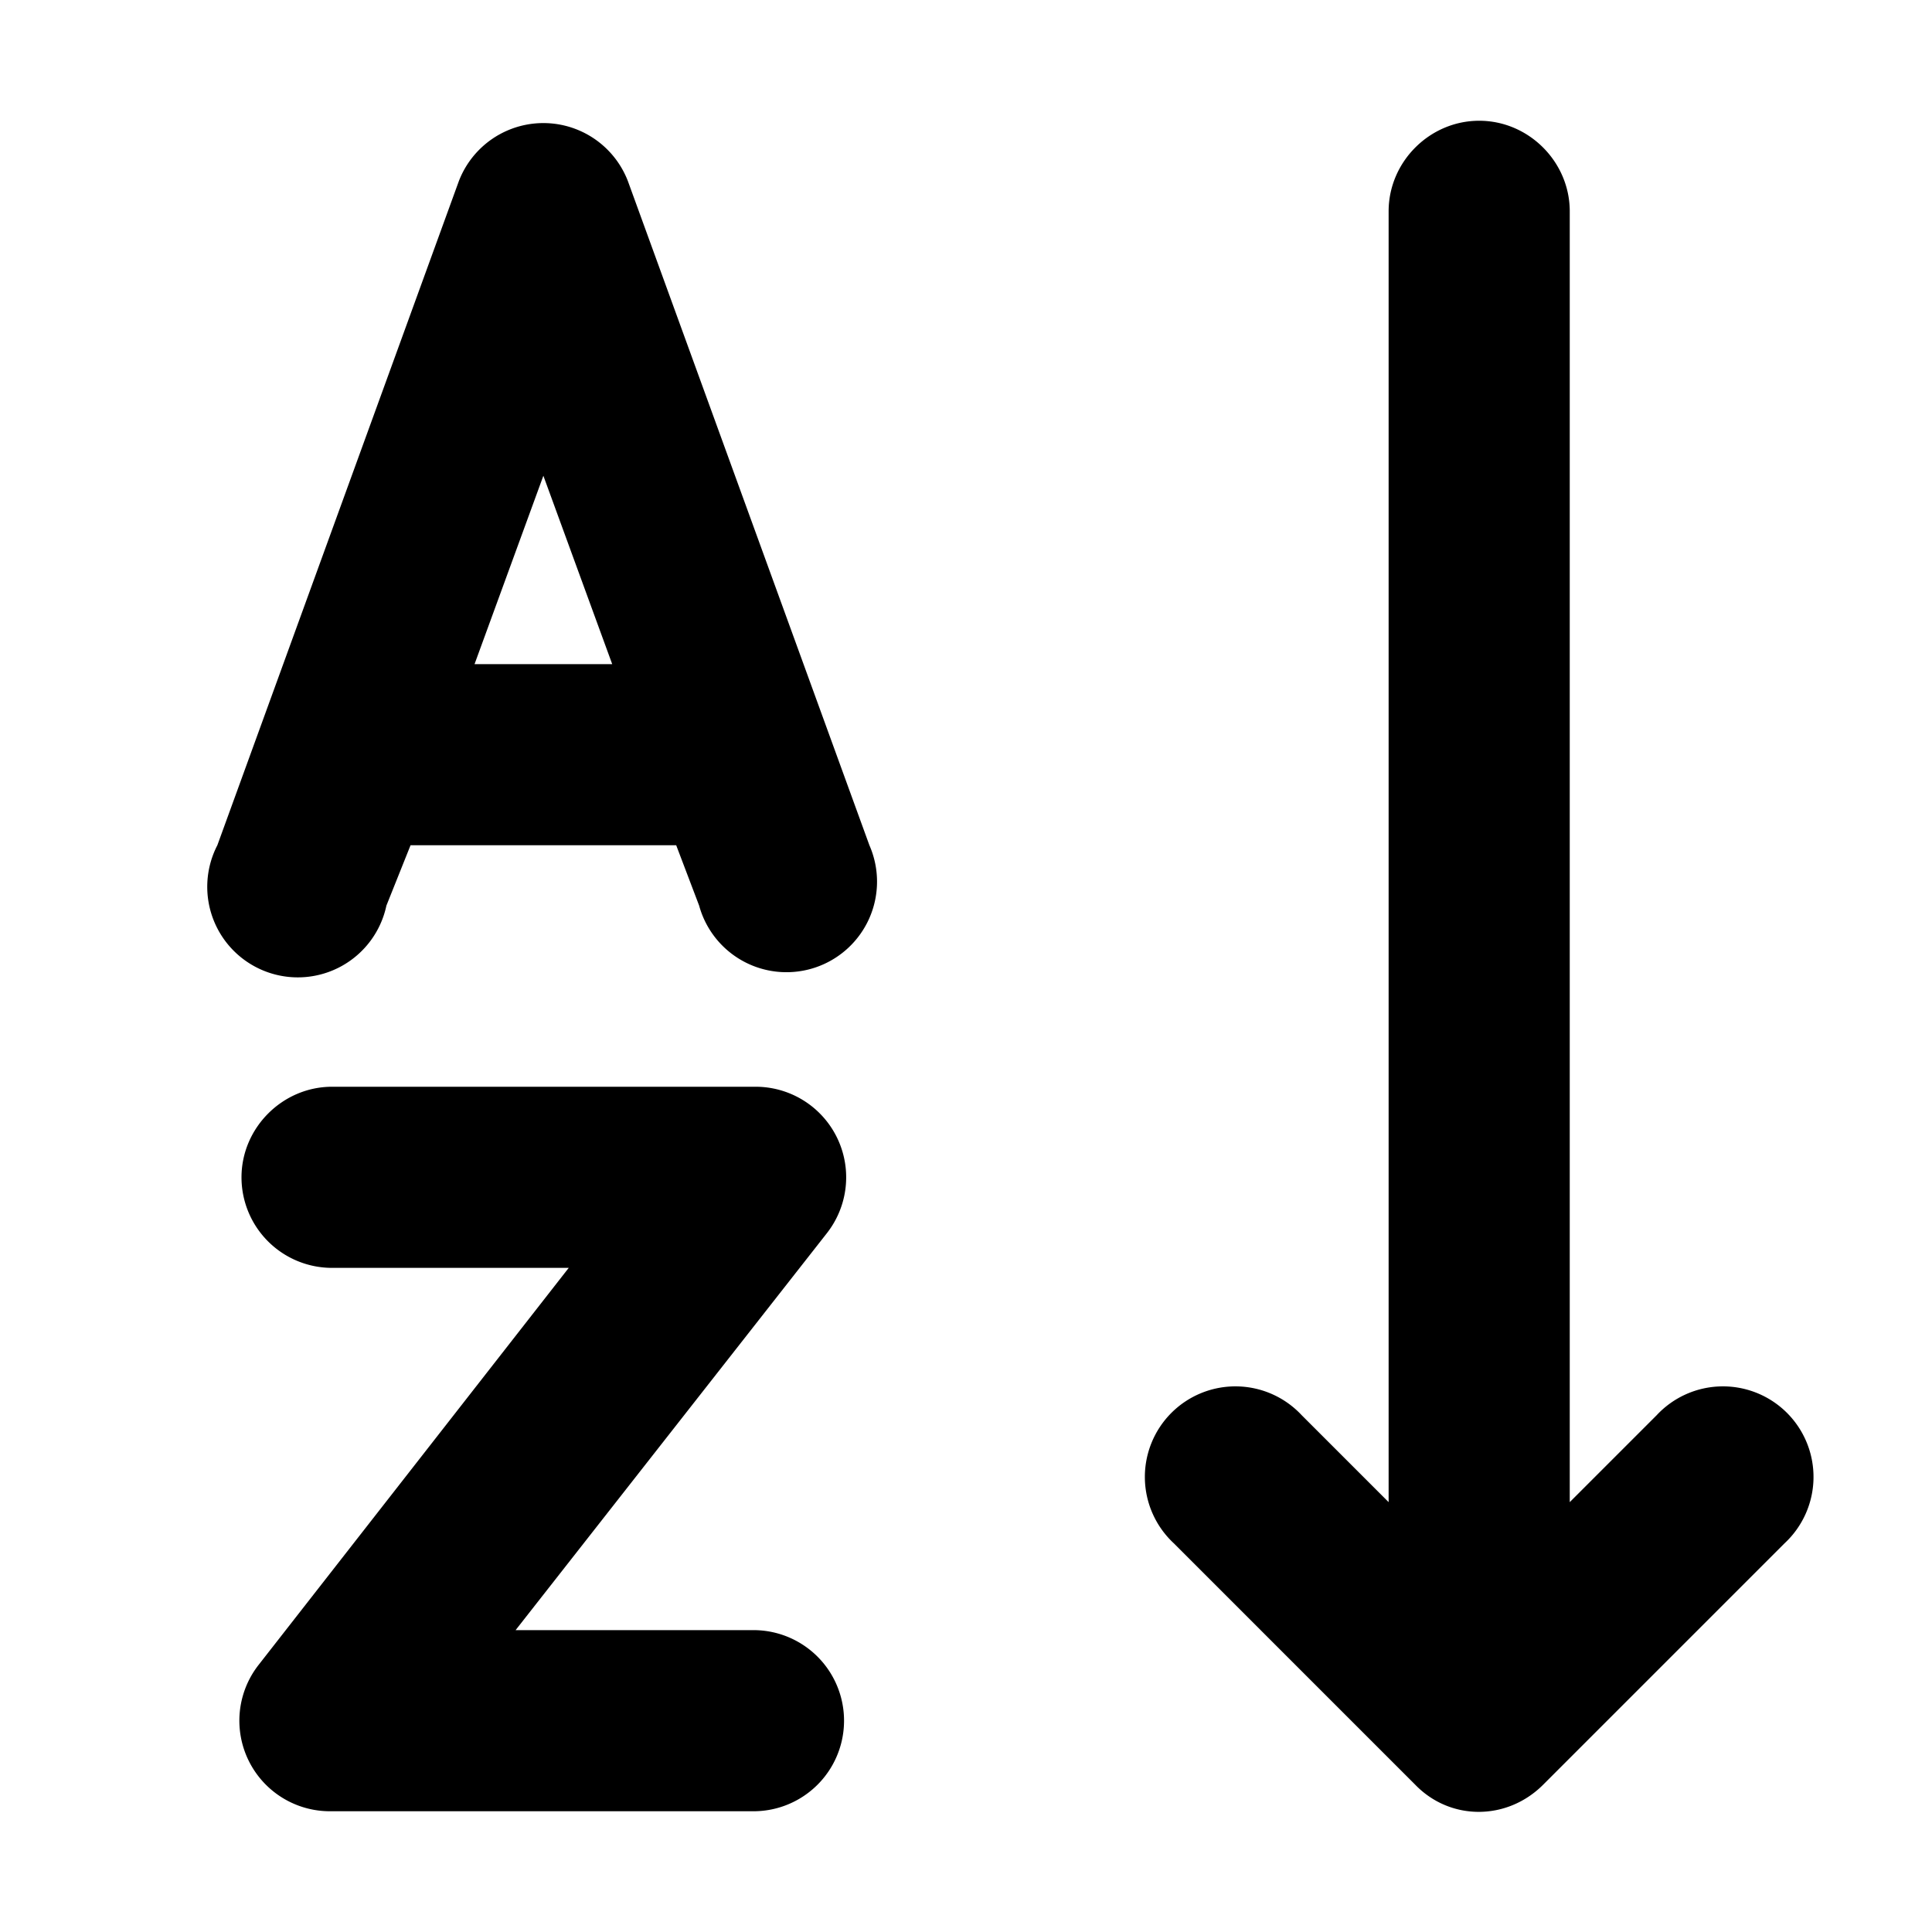 <svg width="16" height="16" viewBox="0 0 16 16" xmlns="http://www.w3.org/2000/svg"><path d="M5.2 1.5a.75.75 0 0 0-1.4 0L1.8 7a.75.75 0 1 0 1.4.5L3.4 7H5.6l.19.5A.75.75 0 1 0 7.2 7l-2-5.5Zm-1.27 4 .57-1.56.57 1.56H3.93ZM2 9.75c0-.41.34-.75.75-.75h3.5a.75.75 0 0 1 .6 1.21L4.27 13.5h1.97a.75.75 0 0 1 0 1.5h-3.5a.75.75 0 0 1-.6-1.21l2.57-3.29H2.75A.75.75 0 0 1 2 9.75ZM12.25 1c.41 0 .75.34.75.75v10.69l.72-.72a.75.75 0 1 1 1.06 1.06l-2 2c-.3.3-.77.3-1.06 0l-2-2a.75.75 0 1 1 1.06-1.06l.72.72V1.75c0-.41.34-.75.75-.75Z"/></svg>
